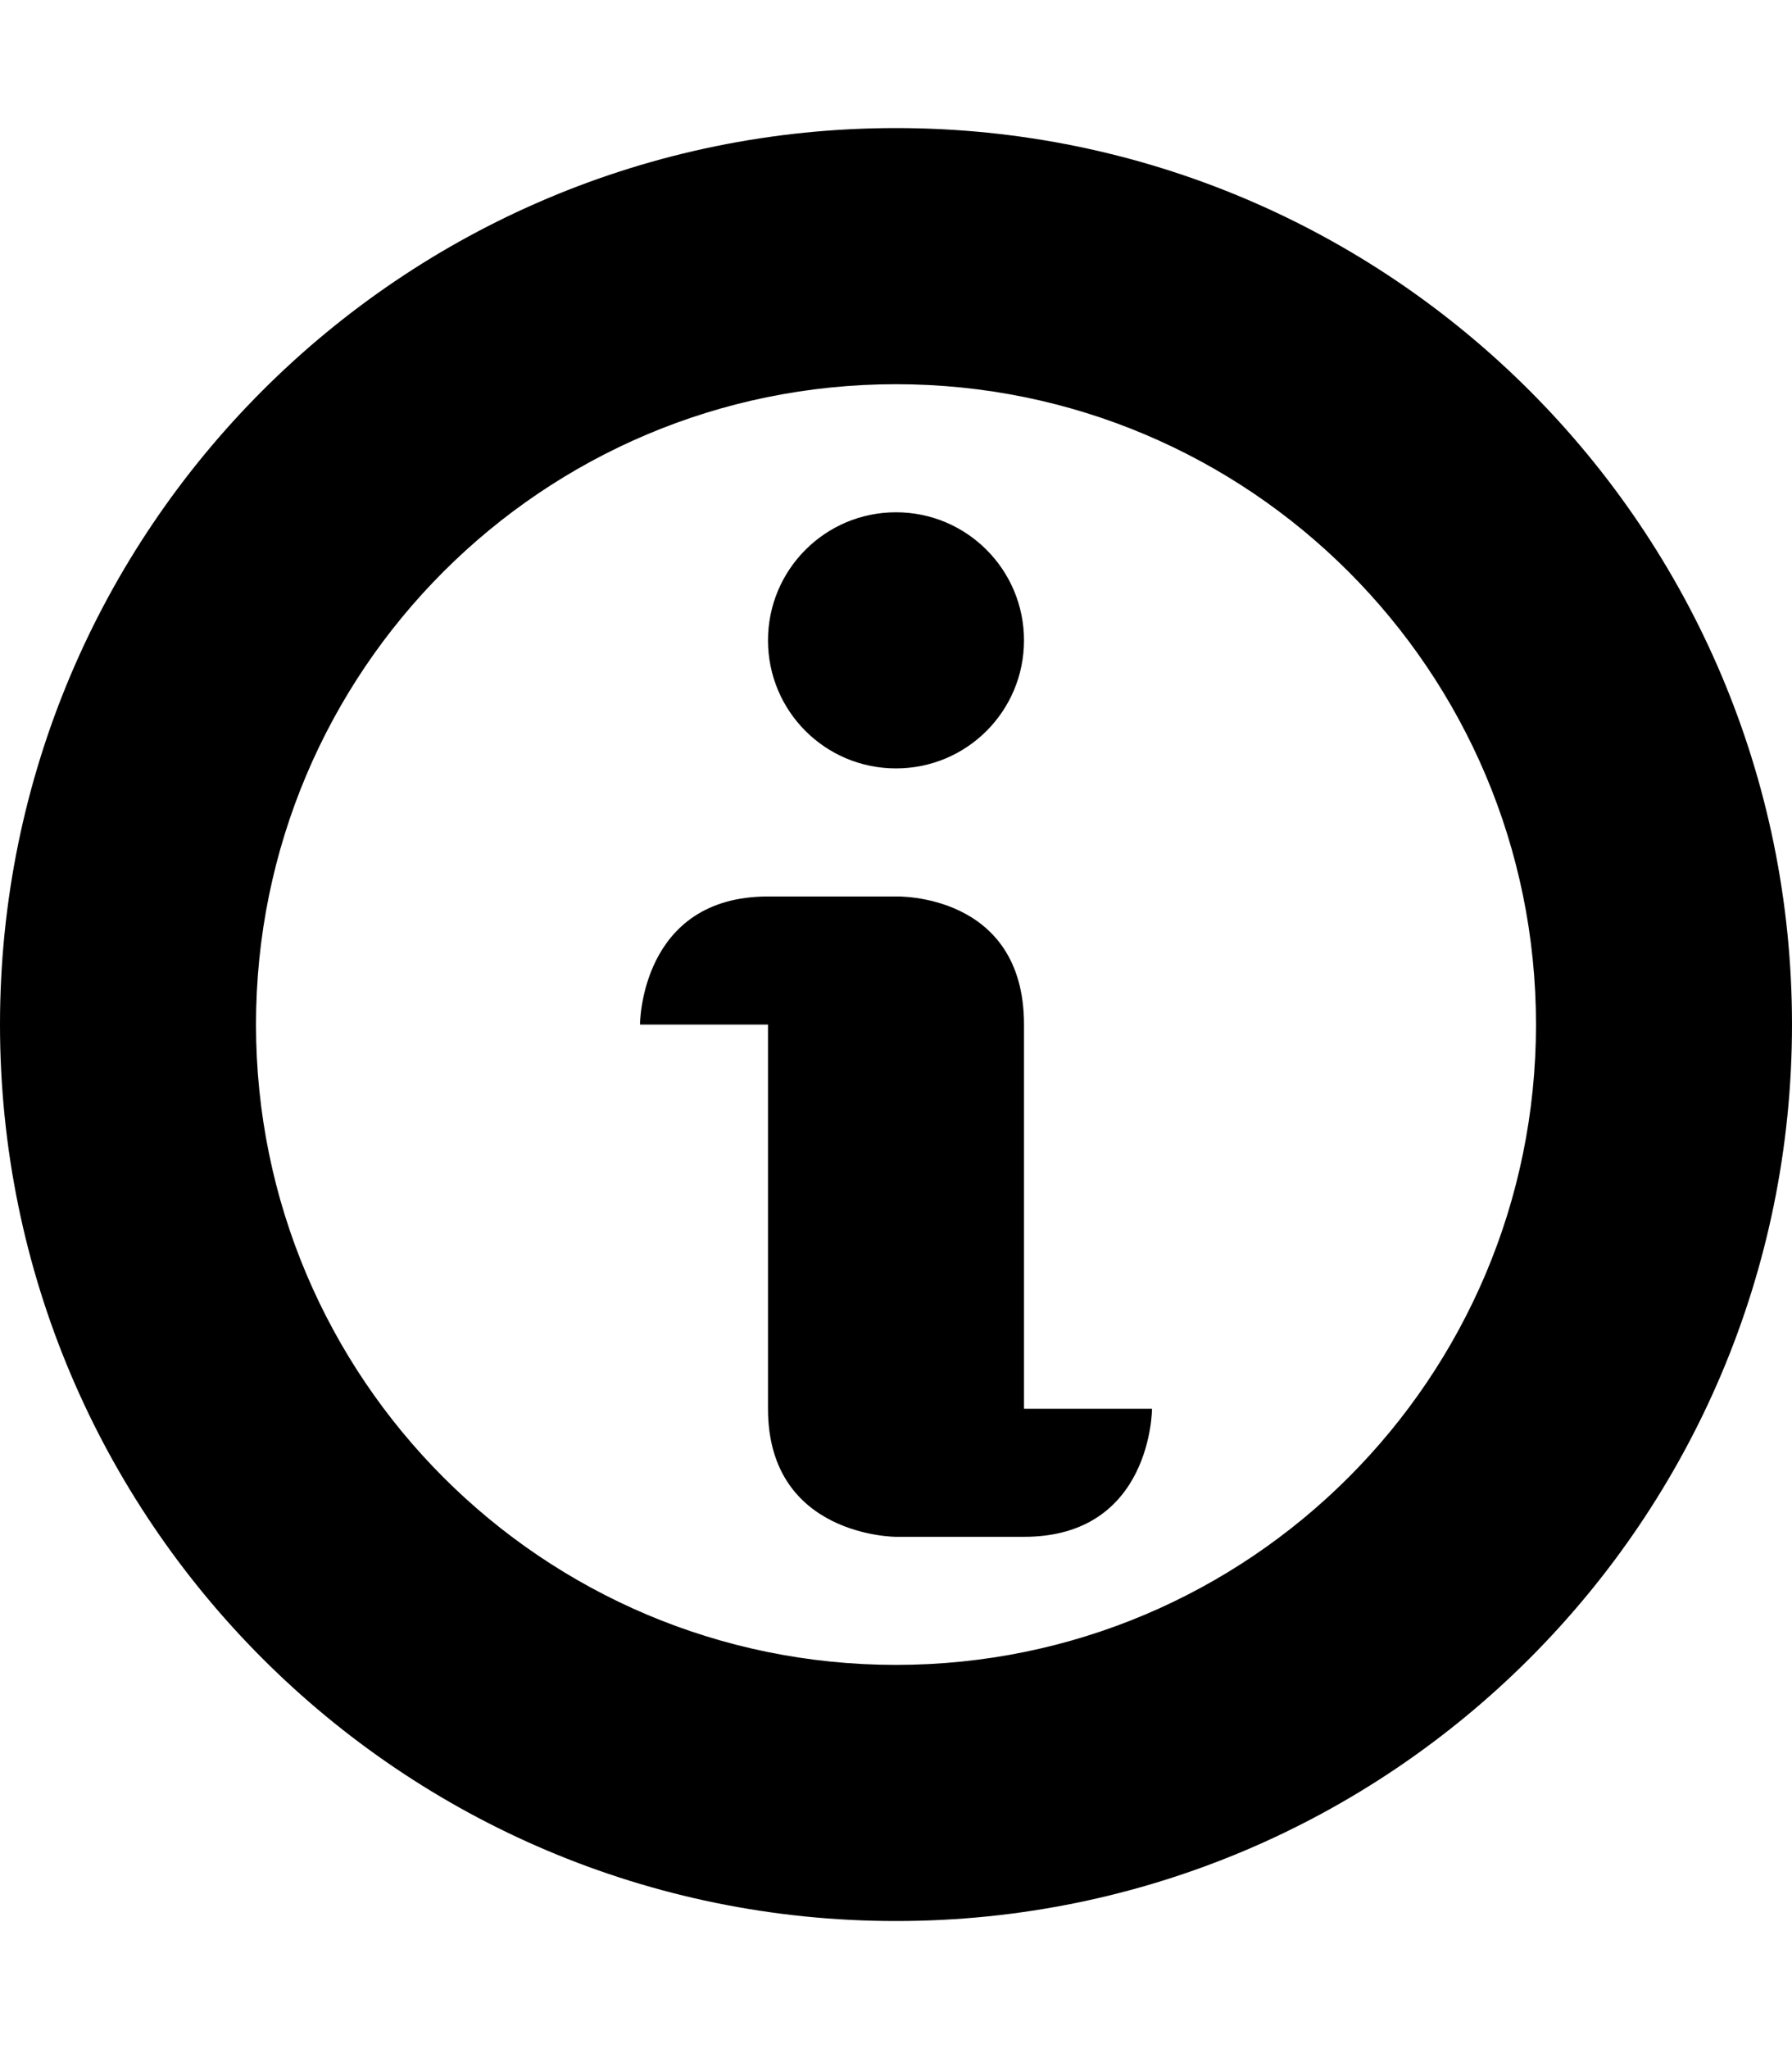 <?xml version="1.0" ?><svg height="1024" width="896" xmlns="http://www.w3.org/2000/svg"><path d="M448 384c35.375 0 64-28.594 64-64 0-35.312-28.625-64-64-64-35.406 0-64 28.688-64 64C384 355.406 412.594 384 448 384zM448 64C200.562 64 0 264.562 0 512c0 247.438 200.562 448 448 448 247.438 0 448-200.562 448-448C896 264.562 695.438 64 448 64zM448 832c-176.781 0-320-143.25-320-320 0-176.781 143.219-320 320-320 176.75 0 320 143.219 320 320C768 688.75 624.75 832 448 832zM512 512c0-66-64-64-64-64s0 0-64 0-64 64-64 64h64c0 0 0 128 0 192s64 64 64 64 0 0 64 0 64-64 64-64h-64C512 704 512 578 512 512z"/></svg>